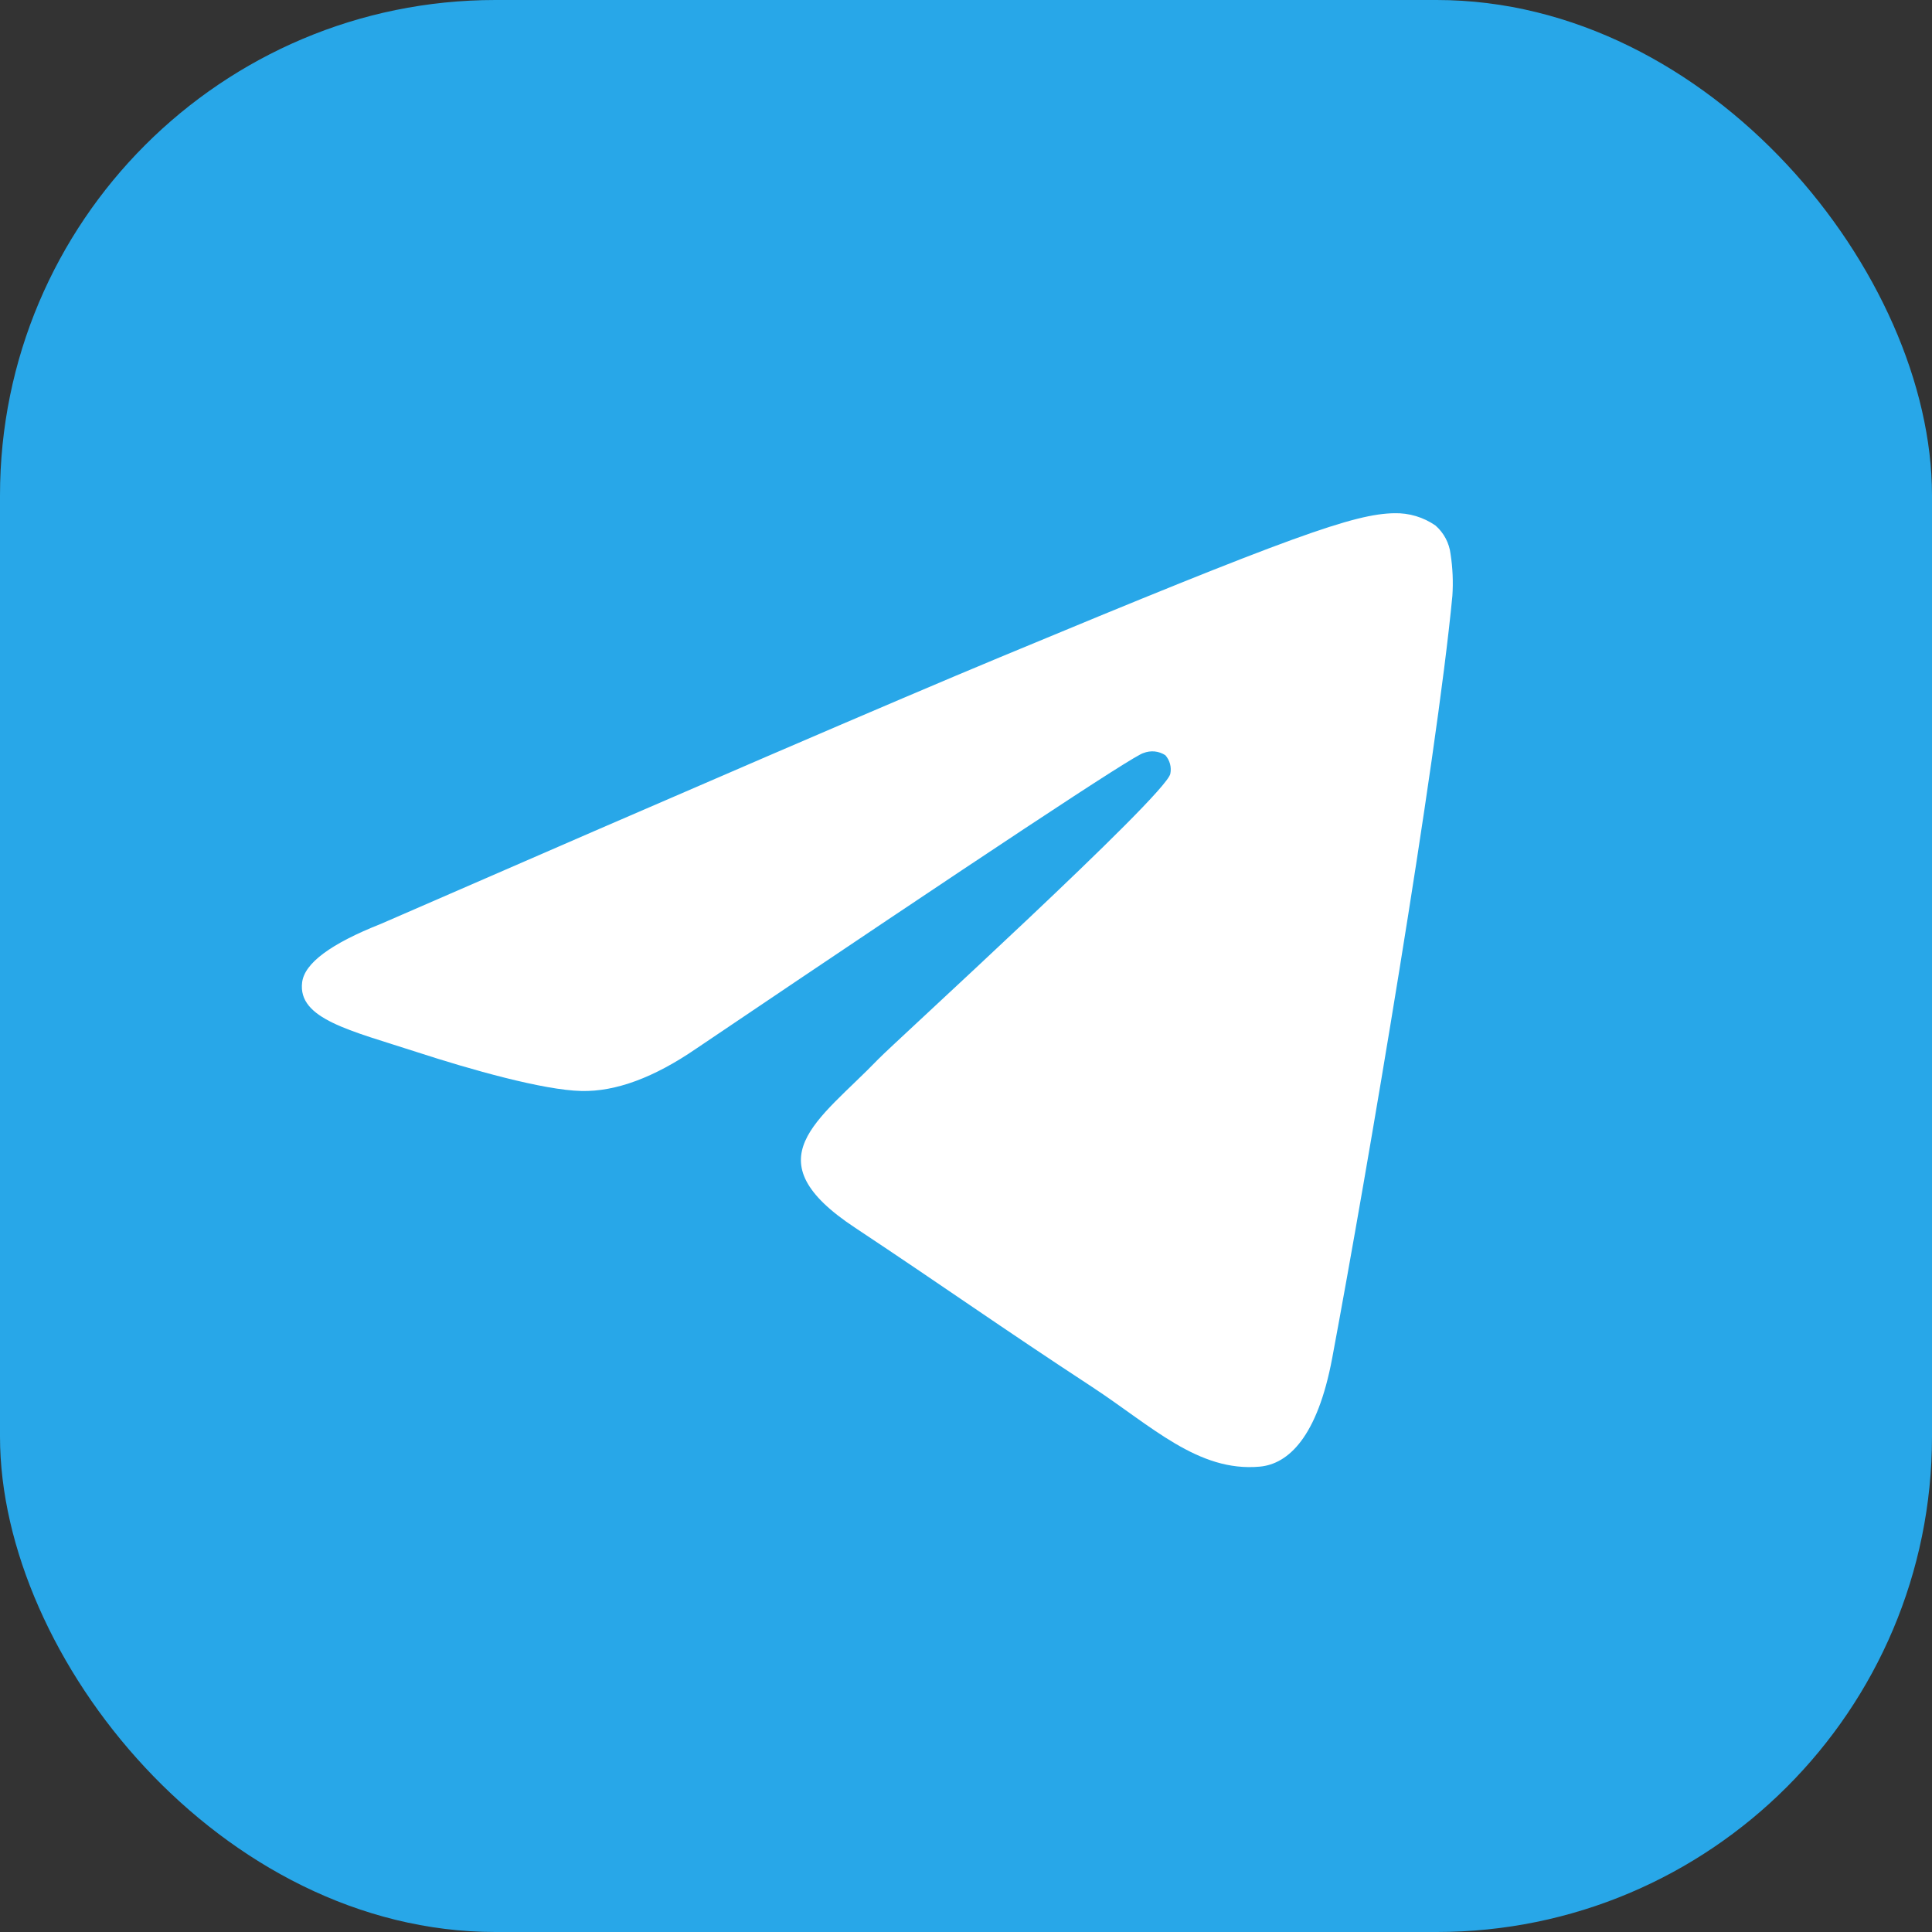 <?xml version="1.0" encoding="UTF-8"?> <svg xmlns="http://www.w3.org/2000/svg" width="39" height="39" viewBox="0 0 39 39" fill="none"><rect x="0" y="0" width="39" height="39" fill="#333333" stroke="none"/><rect width="39" height="39" rx="10" fill="#28A7E8"></rect><path fill-rule="evenodd" clip-rule="evenodd" d="M7.69 18.649C13.927 15.932 18.085 14.141 20.167 13.275C26.109 10.802 27.343 10.373 28.148 10.36C28.444 10.353 28.734 10.44 28.977 10.608C29.147 10.757 29.256 10.963 29.282 11.187C29.325 11.466 29.337 11.749 29.318 12.03C28.995 15.413 27.602 23.623 26.893 27.411C26.593 29.015 26.004 29.553 25.431 29.606C24.188 29.72 23.245 28.784 22.042 27.995C20.159 26.762 19.095 26 17.268 24.788C15.155 23.397 16.524 22.631 17.729 21.381C18.044 21.053 23.517 16.074 23.624 15.622C23.638 15.556 23.636 15.487 23.619 15.422C23.601 15.356 23.569 15.296 23.524 15.245C23.459 15.203 23.385 15.177 23.308 15.169C23.231 15.162 23.154 15.173 23.082 15.201C22.893 15.245 19.885 17.233 14.057 21.166C13.202 21.753 12.429 22.039 11.737 22.023C10.972 22.007 9.502 21.592 8.41 21.236C7.072 20.801 6.007 20.57 6.099 19.83C6.147 19.443 6.677 19.05 7.69 18.649Z" fill="white"></path></svg> 